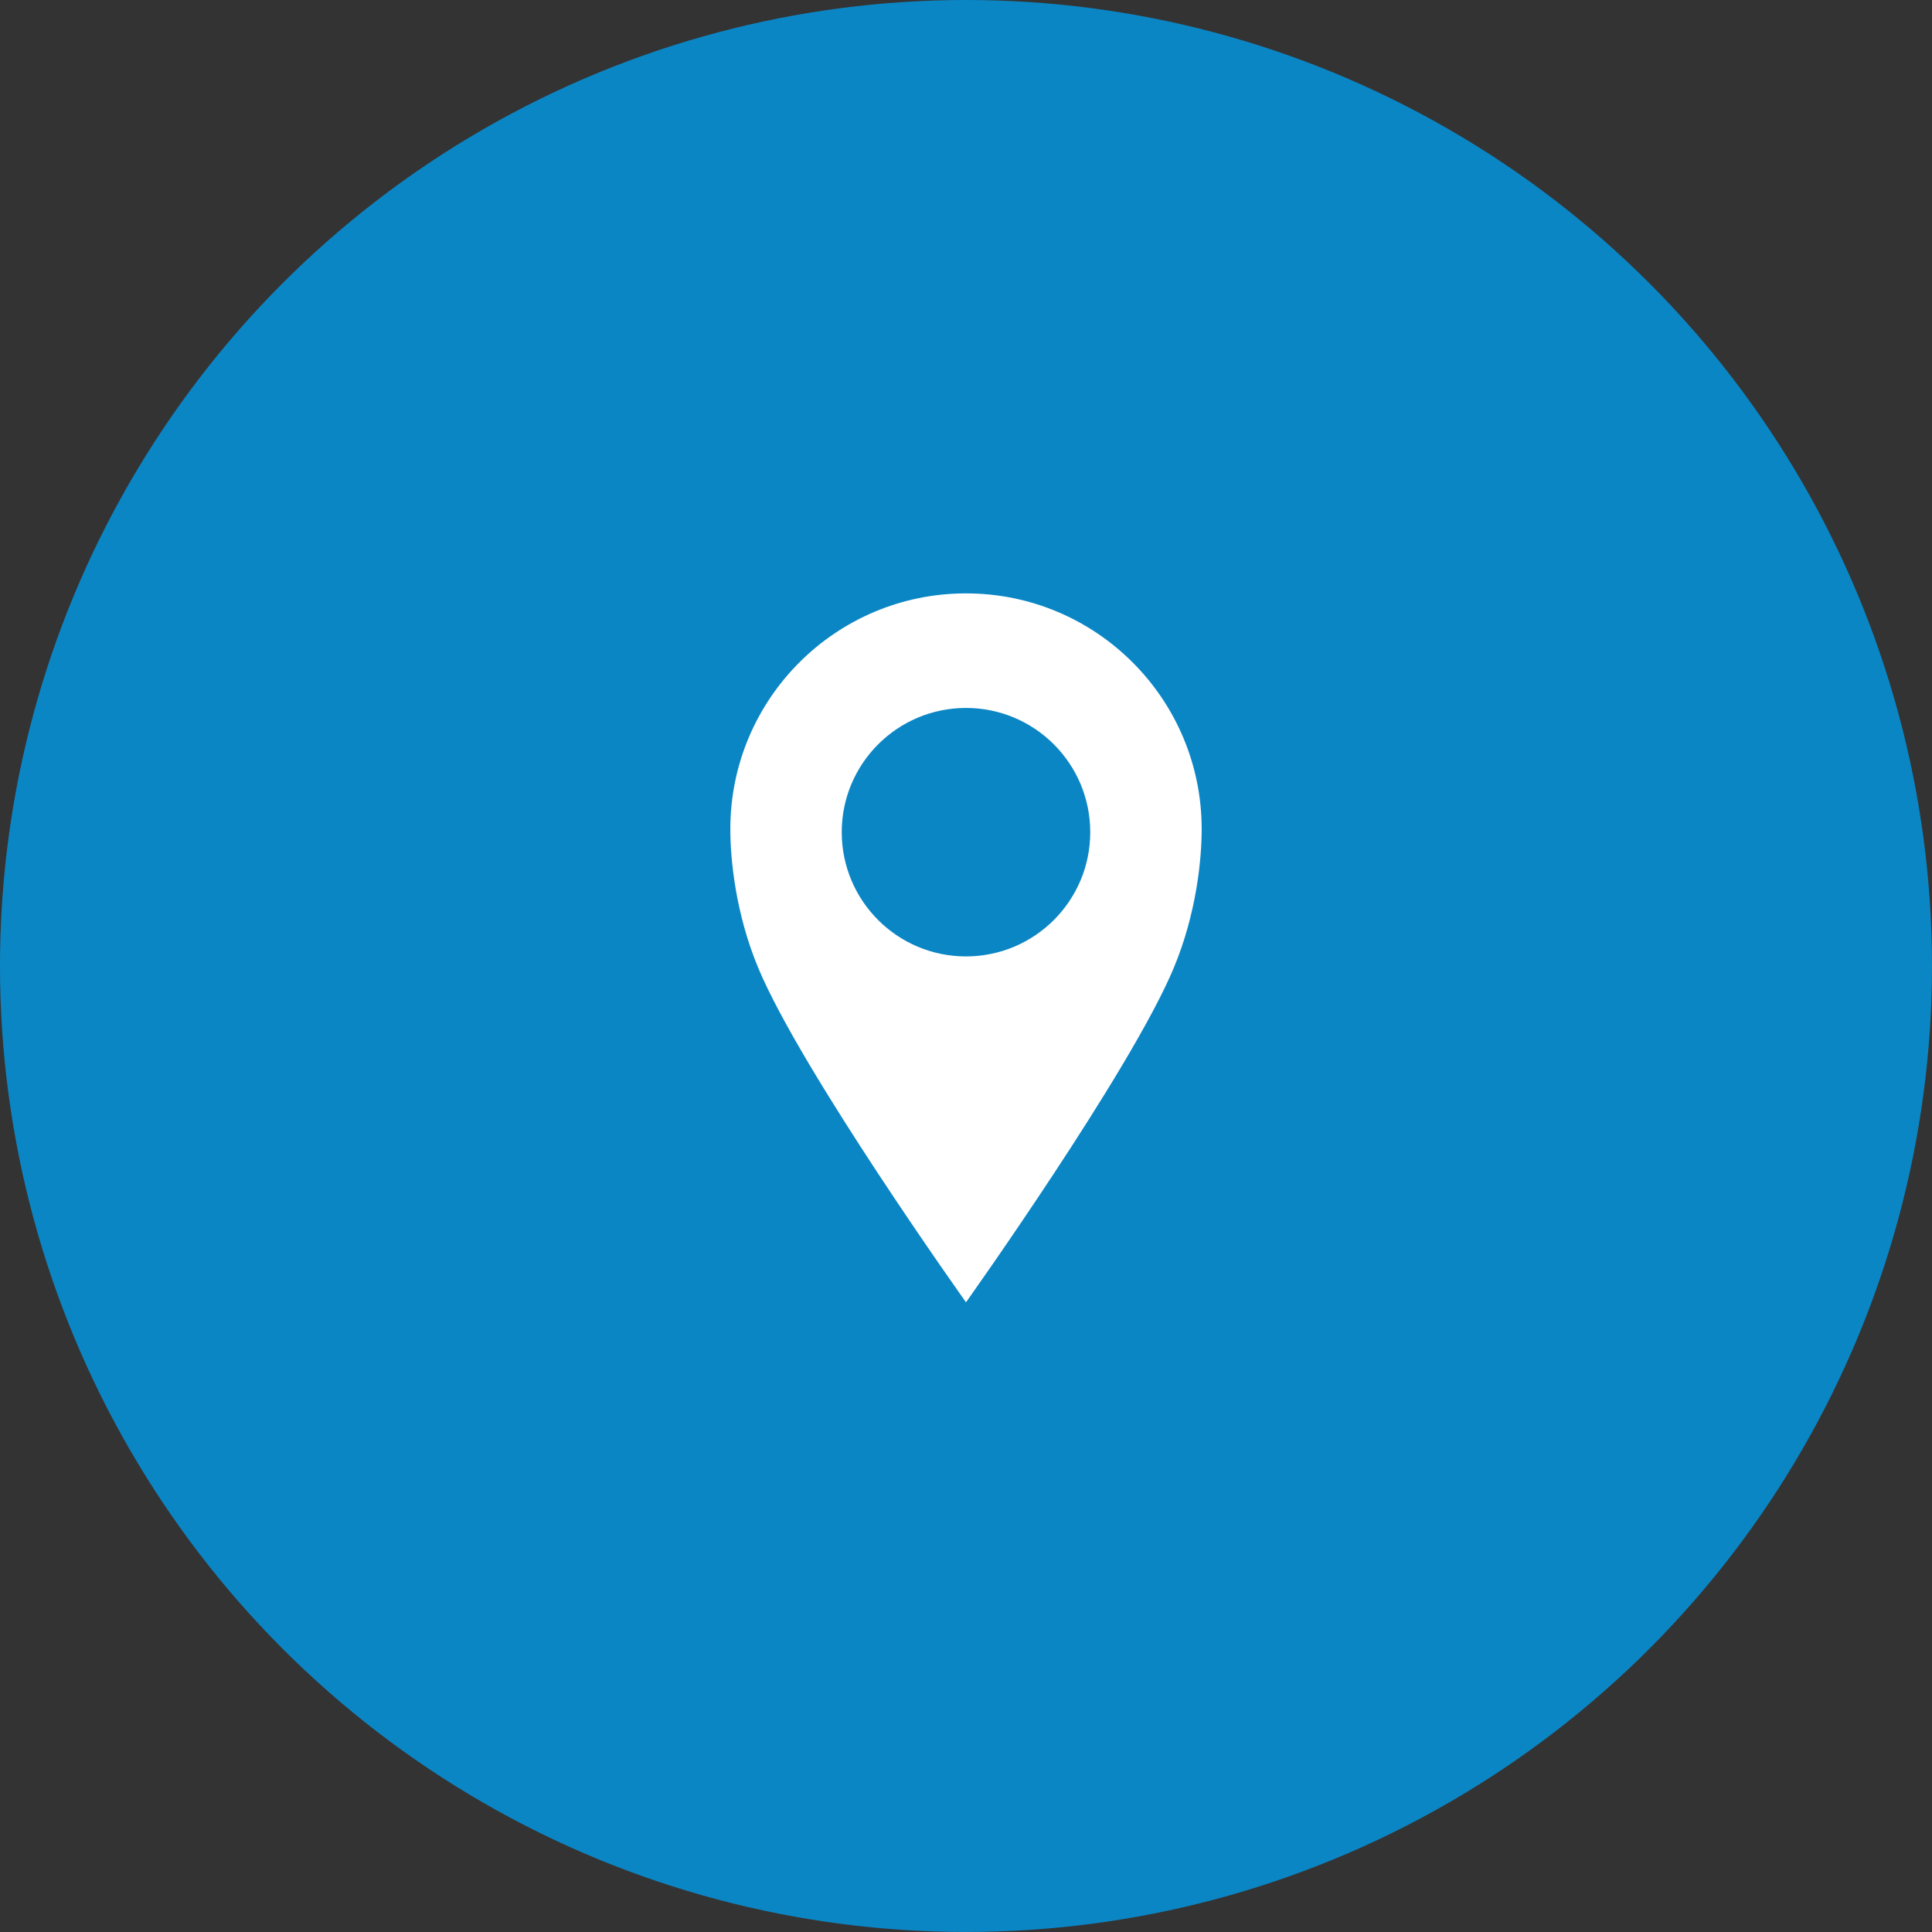 <?xml version="1.0" encoding="utf-8"?>
<!-- Generator: Adobe Illustrator 13.0.1, SVG Export Plug-In . SVG Version: 6.00 Build 14948)  -->
<!DOCTYPE svg PUBLIC "-//W3C//DTD SVG 1.1//EN" "http://www.w3.org/Graphics/SVG/1.1/DTD/svg11.dtd">
<svg version="1.1" id="Livello_1" xmlns="http://www.w3.org/2000/svg" xmlns:xlink="http://www.w3.org/1999/xlink" x="0px" y="0px"
	 width="86.417px" height="86.417px" viewBox="0 0 86.417 86.417" enable-background="new 0 0 86.417 86.417" xml:space="preserve">
<rect x="0" y="0" width="86.417" height="86.417" fill="#333333" stroke="none"/>
<circle fill="#0B86C5" cx="43.208" cy="43.208" r="43.208"/>
<path fill="#FFFFFF" d="M43.208,58.25c0,0-7.375-10.354-9.293-14.958c-1.014-2.433-1.248-4.854-1.248-6.208
	c0-5.822,4.72-10.542,10.542-10.542s10.541,4.72,10.541,10.542c0,1.354-0.233,3.775-1.248,6.208
	C50.583,47.896,43.208,58.25,43.208,58.25z M43.208,31.666c-3.068,0-5.558,2.488-5.558,5.557c0,3.069,2.489,5.557,5.558,5.557
	s5.558-2.488,5.558-5.557C48.766,34.154,46.277,31.666,43.208,31.666z"/>
</svg>
